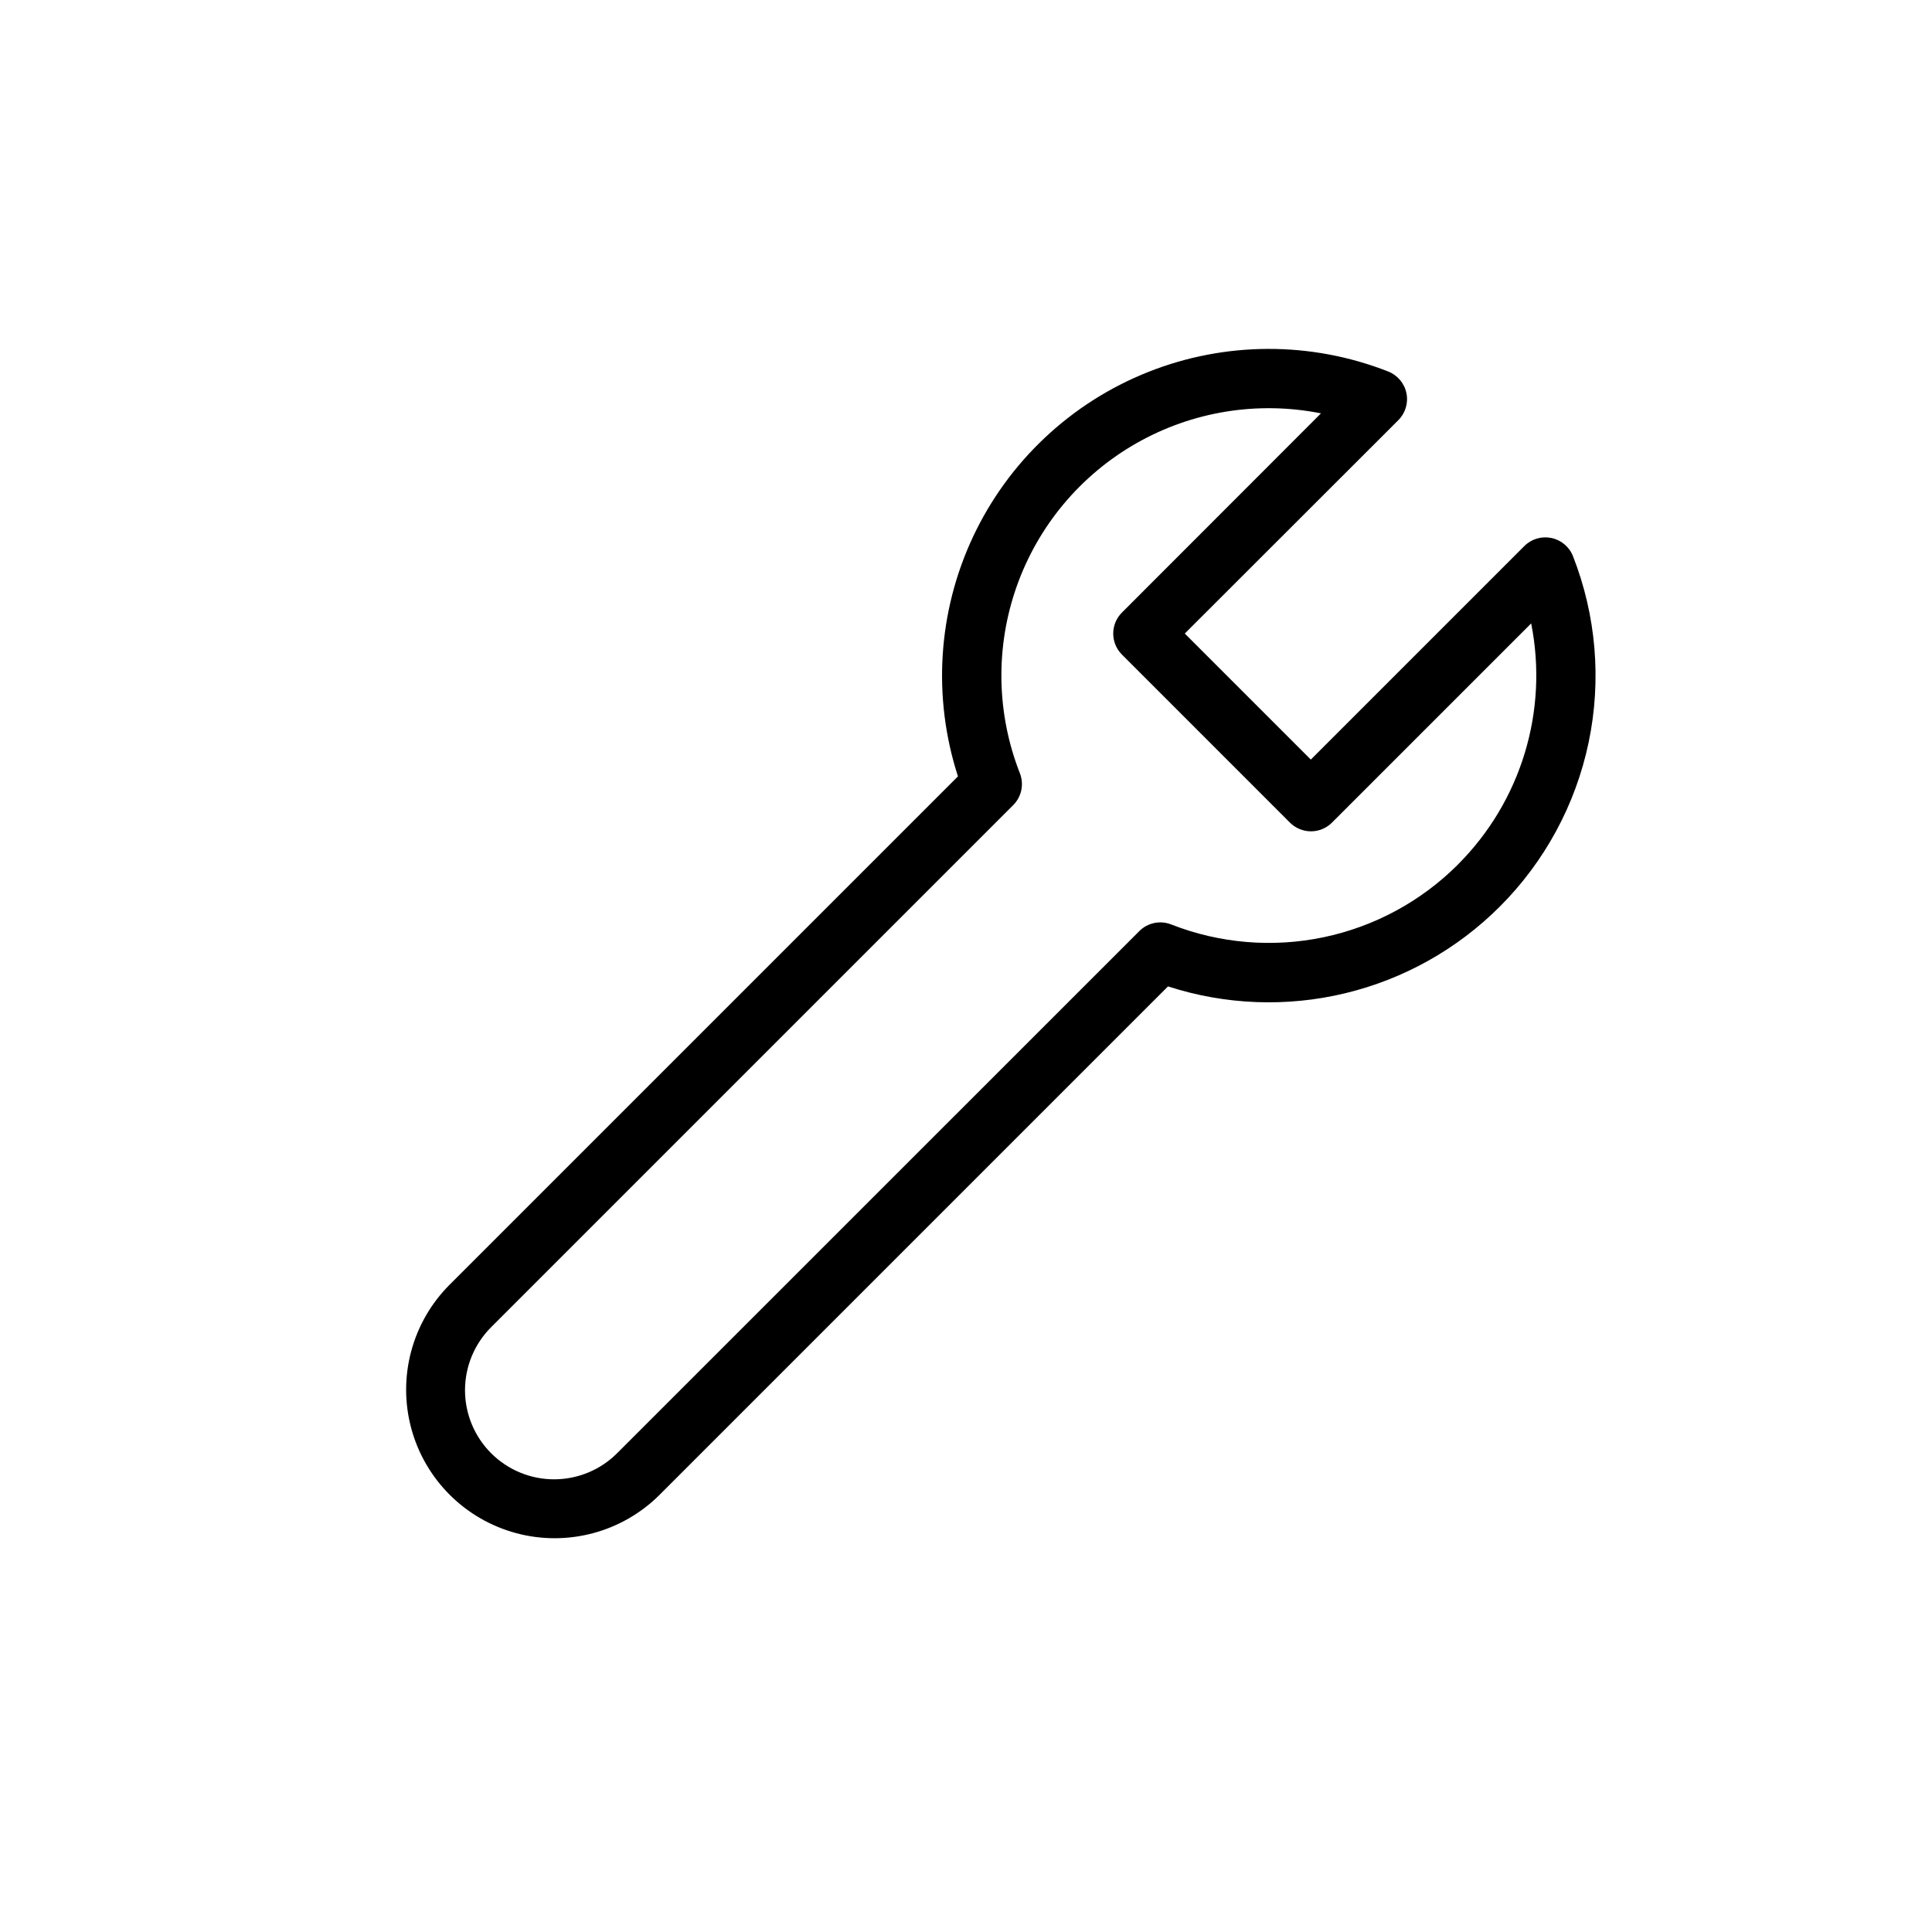 <?xml version="1.0" encoding="UTF-8"?>
<!-- The Best Svg Icon site in the world: iconSvg.co, Visit us! https://iconsvg.co -->
<svg fill="#000000" width="800px" height="800px" version="1.1" viewBox="144 144 512 512" xmlns="http://www.w3.org/2000/svg">
 <path d="m560.86 291.4c-0.969-2.469-3.117-4.285-5.715-4.828-2.602-0.543-5.297 0.258-7.176 2.133l-56.59 56.59-33.398-33.398 56.59-56.547c1.883-1.879 2.688-4.578 2.144-7.18s-2.363-4.754-4.84-5.723c-20.465-8.031-43.219-7.977-63.648 0.156-20.426 8.129-36.996 23.723-46.348 43.617-9.352 19.898-10.785 42.609-4.008 63.523l-134.71 134.71c-9.945 9.941-13.828 24.434-10.188 38.02 3.641 13.582 14.25 24.191 27.832 27.832 13.582 3.641 28.074-0.246 38.02-10.188l134.71-134.71c15.184 4.922 31.434 5.551 46.949 1.816 15.52-3.734 29.707-11.684 40.988-22.973 11.914-11.914 20.094-27.043 23.539-43.535 3.441-16.492 2-33.629-4.152-49.316zm-30.504 81.723c-9.75 9.75-22.129 16.445-35.625 19.262-13.5 2.82-27.523 1.637-40.359-3.398-2.914-1.145-6.231-0.453-8.441 1.762l-138.25 138.23c-4.414 4.488-10.441 7.027-16.738 7.055s-12.34-2.465-16.793-6.918c-4.453-4.453-6.941-10.496-6.918-16.793 0.027-6.297 2.566-12.324 7.055-16.738l138.23-138.23c2.211-2.211 2.902-5.519 1.762-8.434-6.227-15.859-6.531-33.438-0.852-49.504 5.676-16.066 16.957-29.551 31.77-37.977s32.164-11.23 48.875-7.898l-52.75 52.793c-3.074 3.074-3.074 8.055 0 11.129l44.527 44.535h-0.004c1.477 1.477 3.481 2.309 5.57 2.309s4.094-0.832 5.57-2.309l52.793-52.793c4.606 23.219-2.688 47.199-19.438 63.922z"/>
</svg>